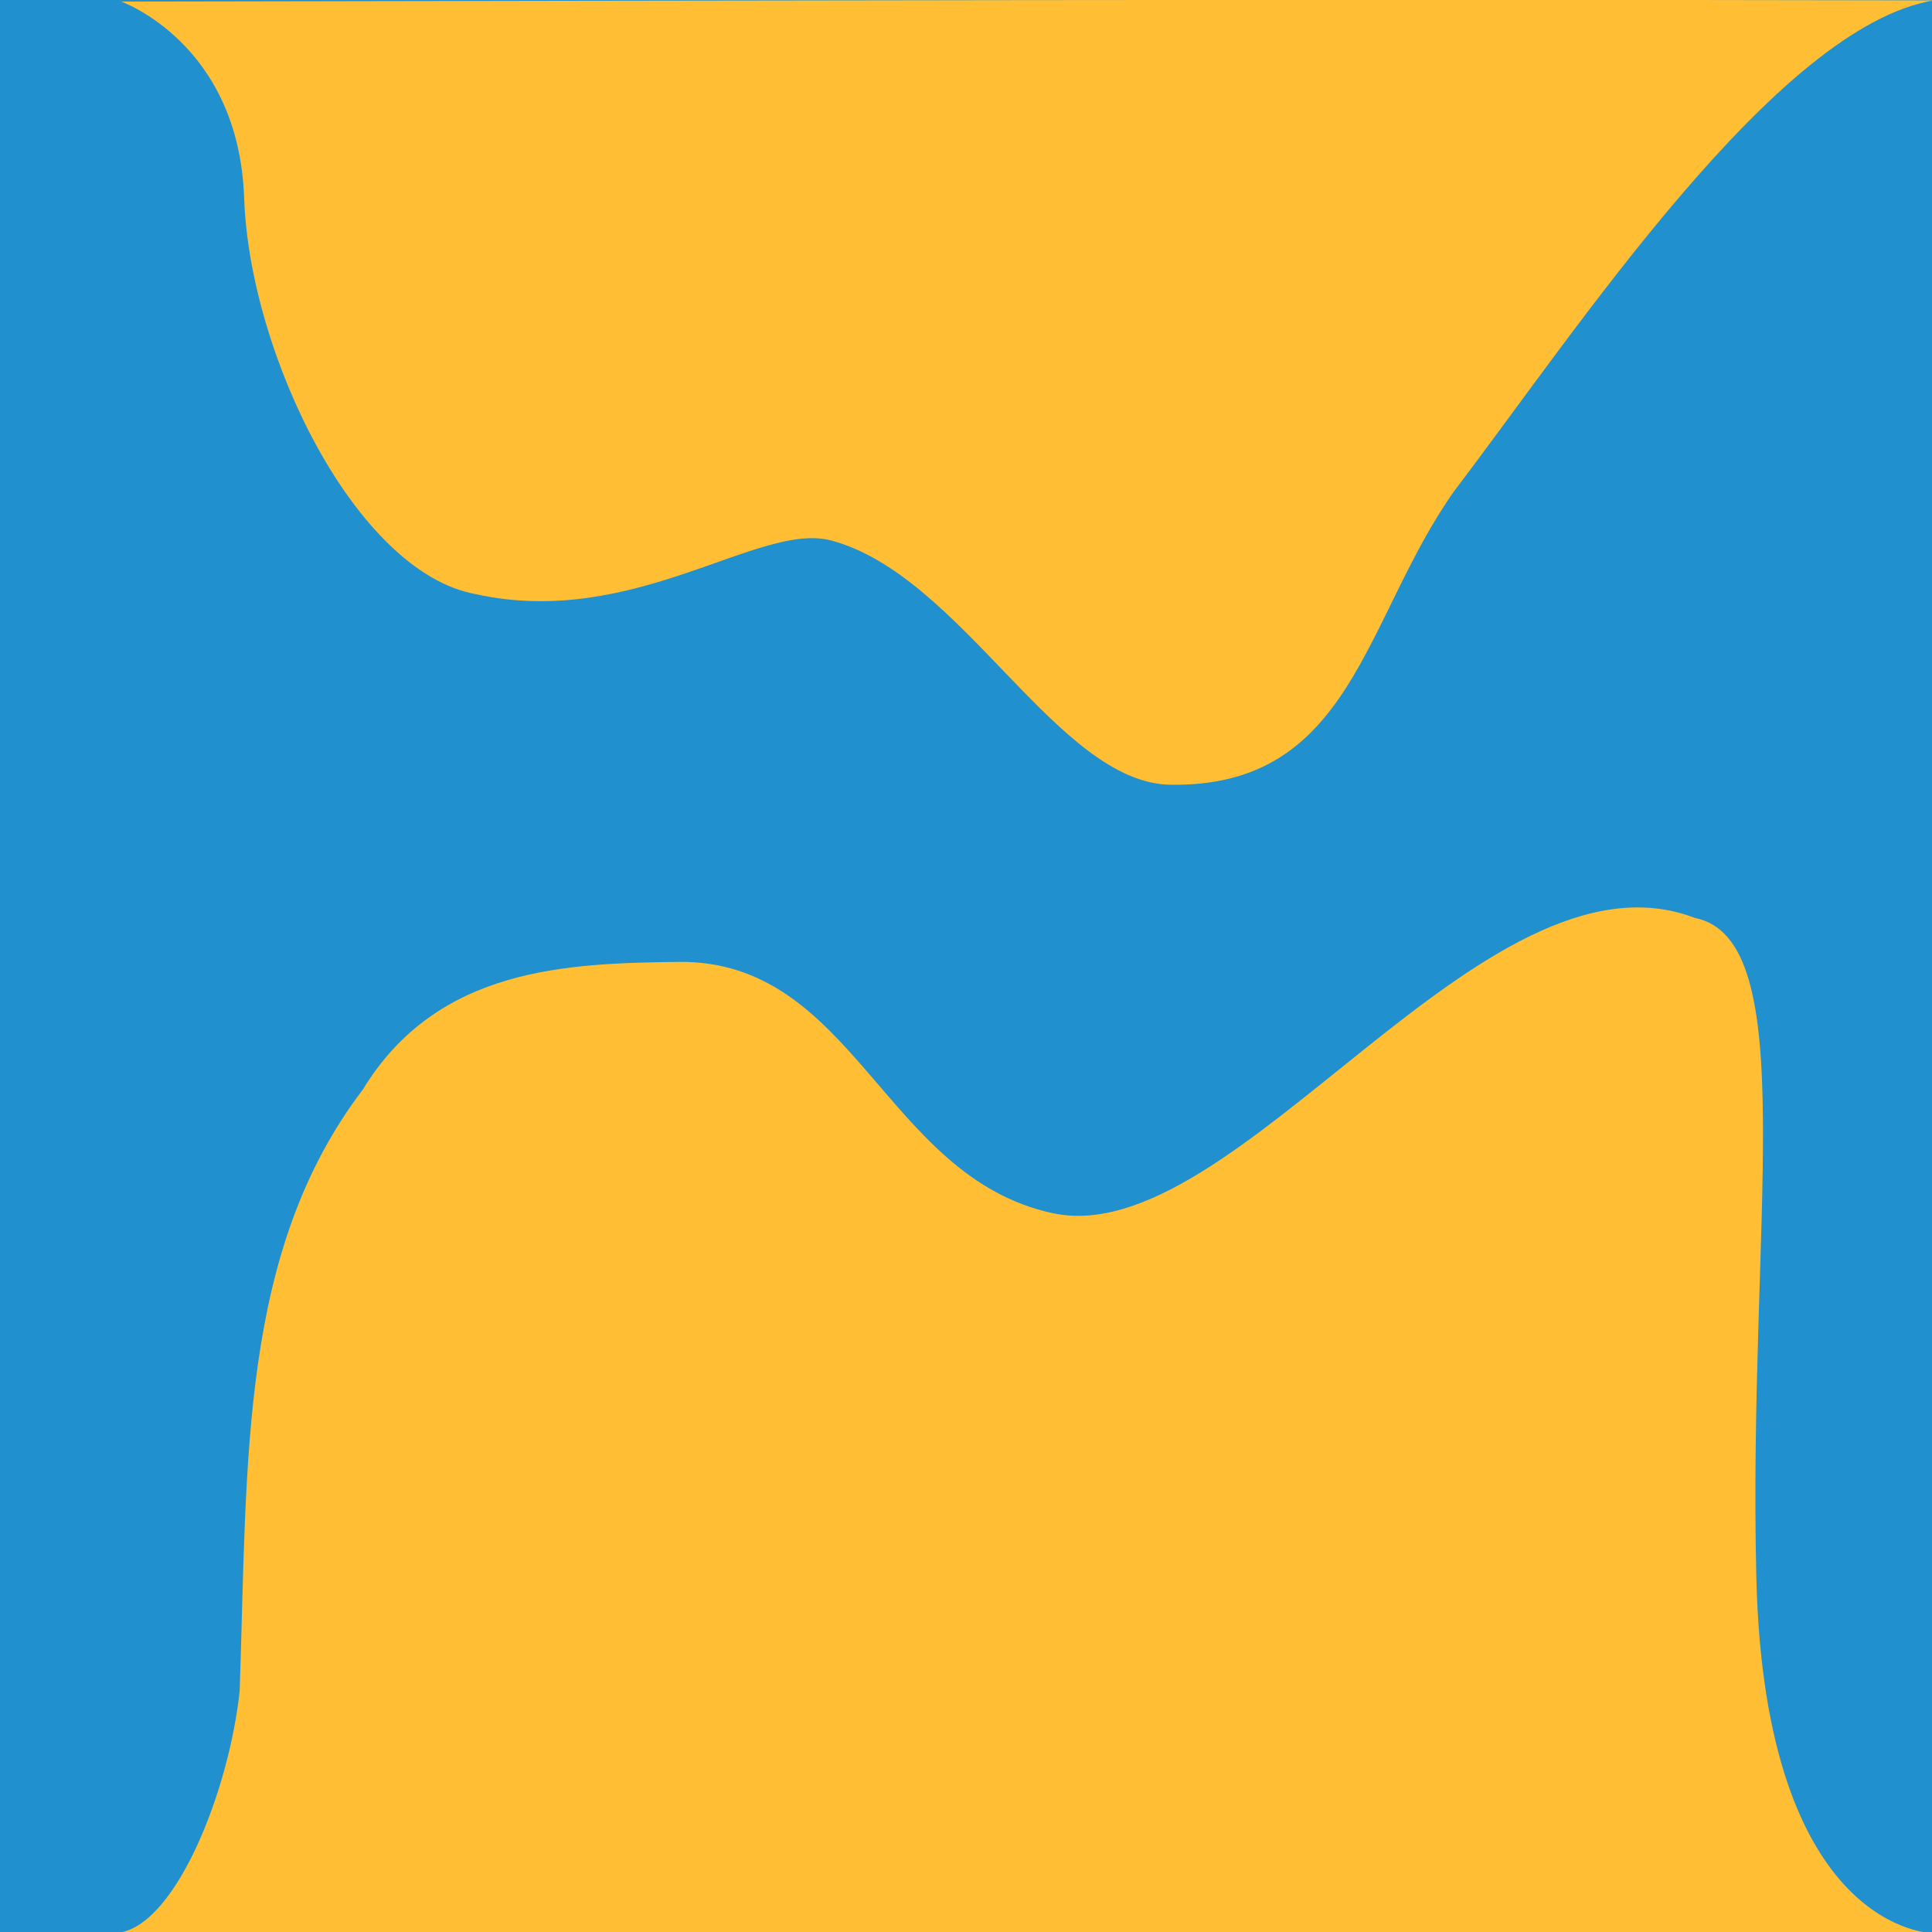 <?xml version="1.0" encoding="UTF-8" standalone="no"?>
<!-- Created with Inkscape (http://www.inkscape.org/) -->

<svg
   xmlns:dc="http://purl.org/dc/elements/1.1/"
   xmlns:cc="http://creativecommons.org/ns#"
   xmlns:rdf="http://www.w3.org/1999/02/22-rdf-syntax-ns#"
   xmlns:svg="http://www.w3.org/2000/svg"
   xmlns="http://www.w3.org/2000/svg"
   xmlns:sodipodi="http://sodipodi.sourceforge.net/DTD/sodipodi-0.dtd"
   xmlns:inkscape="http://www.inkscape.org/namespaces/inkscape"
   width="16"
   height="16"
   viewBox="0 0 16 16"
   id="svg4264"
   version="1.1"
   inkscape:version="0.92.3 (2405546, 2018-03-11)"
   sodipodi:docname="strait5.svg">
  <defs
     id="defs4266" />
  <sodipodi:namedview
     id="base"
     pagecolor="#ffffff"
     bordercolor="#666666"
     borderopacity="1.0"
     inkscape:pageopacity="0.0"
     inkscape:pageshadow="2"
     inkscape:zoom="16"
     inkscape:cx="1.6186154"
     inkscape:cy="14.510771"
     inkscape:document-units="px"
     inkscape:current-layer="layer1"
     showgrid="true"
     units="px"
     inkscape:snap-bbox="true"
     inkscape:bbox-paths="true"
     inkscape:bbox-nodes="true"
     inkscape:snap-bbox-edge-midpoints="true"
     inkscape:snap-bbox-midpoints="true"
     inkscape:snap-nodes="true"
     inkscape:object-paths="false"
     inkscape:snap-intersection-paths="true"
     inkscape:object-nodes="true"
     inkscape:snap-smooth-nodes="true"
     inkscape:snap-midpoints="true"
     inkscape:snap-object-midpoints="true"
     inkscape:snap-others="true"
     inkscape:snap-global="false"
     inkscape:snap-center="true"
     inkscape:snap-grids="true"
     inkscape:snap-to-guides="true"
     inkscape:snap-page="true"
     inkscape:window-width="1680"
     inkscape:window-height="987"
     inkscape:window-x="-8"
     inkscape:window-y="-8"
     inkscape:window-maximized="1">
    <inkscape:grid
       type="xygrid"
       id="grid4137" />
  </sodipodi:namedview>
  <g
     inkscape:label="Camada 1"
     inkscape:groupmode="layer"
     id="layer1"
     transform="translate(0,-1036.362)">
    <rect
       x="3.3786003e-007"
       y="1036.362"
       class="st1"
       width="16"
       height="16"
       id="rect25"
       style="fill:#2090cf" />
    <path
       style="fill:#ffbe34;fill-opacity:1;fill-rule:evenodd;stroke:none;stroke-width:1;stroke-linecap:butt;stroke-linejoin:miter;stroke-miterlimit:4;stroke-dasharray:none;stroke-opacity:1"
       d="m 0.996,1036.372 c 0,0 0.981,0.34 1.026,1.631 0.045,1.292 0.923,3.1 1.92,3.28 1.312,0.288 2.343,-0.604 2.941,-0.445 1.084,0.288 1.872,2.009 2.811,2.023 1.507,0.022 1.598,-1.371 2.349,-2.432 1.021,-1.342 2.672,-3.849 3.973,-4.064 -5.007,-0.01 -10.013,10e-4 -15.02,0.01 z"
       id="path4269"
       inkscape:connector-curvature="0"
       sodipodi:nodetypes="czcssccc" />
    <path
       style="fill:#ffbe34;fill-opacity:1;fill-rule:evenodd;stroke:none;stroke-width:1;stroke-linecap:butt;stroke-linejoin:miter;stroke-miterlimit:4;stroke-dasharray:none;stroke-opacity:1"
       d="m 0.993,1052.362 c -0.668,0 15.017,0.01 15.017,0.01 0,0 -1.396,0 -1.465,-2.952 -0.069,-2.949 0.386,-5.277 -0.511,-5.457 -1.75,-0.667 -3.796,2.773 -5.316,2.446 -1.395,-0.3 -1.642,-2.1 -3.101,-2.081 -0.913,0.012 -1.993,0.041 -2.612,1.057 -1.021,1.342 -0.955,3.056 -1.02,4.978 -0.086,0.823 -0.522,1.925 -0.991,2.003 z"
       id="path4269-65"
       inkscape:connector-curvature="0"
       sodipodi:nodetypes="cczcsscccc" />
  </g>
</svg>
